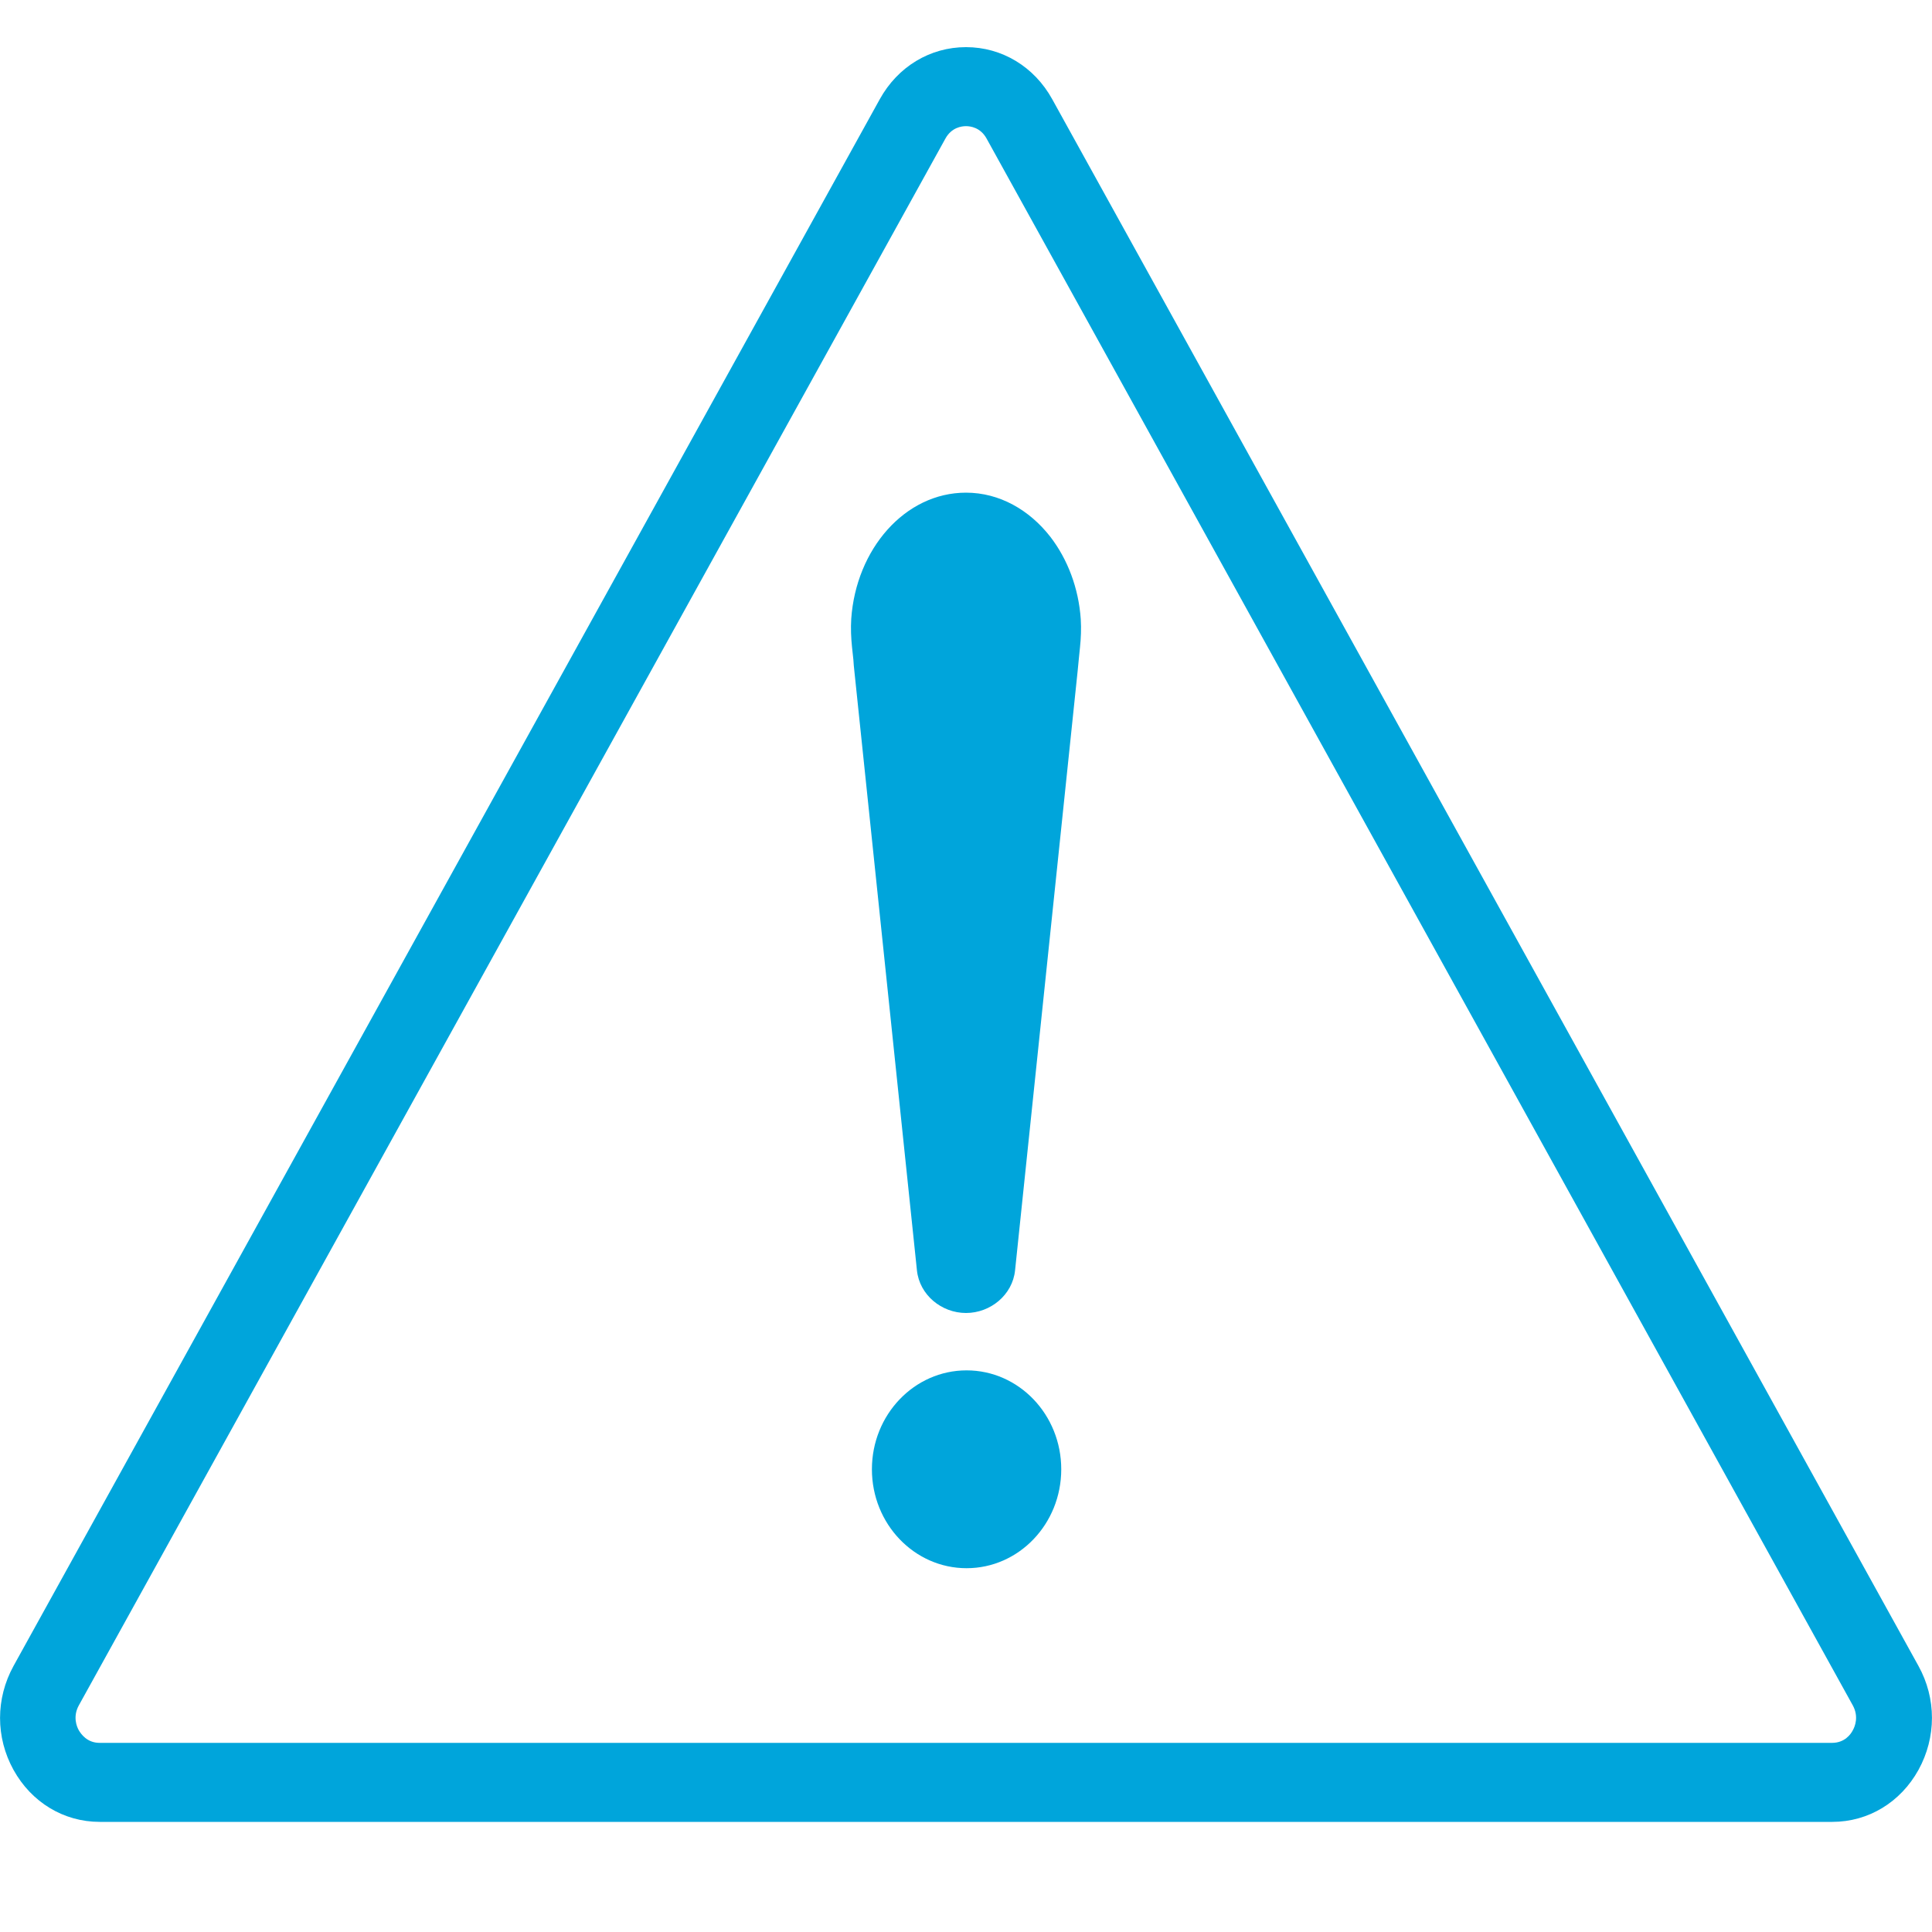 <?xml version="1.0" encoding="utf-8"?>
<!-- Generator: Adobe Illustrator 26.4.1, SVG Export Plug-In . SVG Version: 6.00 Build 0)  -->
<svg version="1.1" id="Layer_1" xmlns="http://www.w3.org/2000/svg" xmlns:xlink="http://www.w3.org/1999/xlink" x="0px" y="0px"
	 viewBox="0 0 100 100" enable-background="new 0 0 100 100" xml:space="preserve">
<g>
	<g>
		<g>
			<g>
				<path fill="#00A5DB" d="M55.94,32.05c0.03,0.49,0.01,0.98-0.04,1.46l-0.06,0.59c-0.02,0.21-0.04,0.42-0.06,0.62l-3.24,31.03
					c-0.13,1.27-1.27,2.21-2.54,2.21c-1.27,0-2.41-0.94-2.54-2.21l-3.24-31.03c-0.02-0.19-0.04-0.38-0.05-0.58l-0.07-0.65
					c-0.05-0.48-0.07-0.97-0.04-1.46c0.25-3.6,2.77-6.53,5.94-6.53c1.73,0,3.28,0.89,4.37,2.29C55.26,28.95,55.83,30.44,55.94,32.05
					z"/>
			</g>
			<g>
				<ellipse fill="#00A5DB" cx="50.03" cy="76.05" rx="4.9" ry="5.12"/>
			</g>
		</g>
		<g>
			<path fill="#00A5DB" d="M94.84,94.3H5.16c-1.86,0-3.53-1.01-4.46-2.69c-0.93-1.68-0.93-3.69,0-5.38l44.84-81.1
				c0.93-1.68,2.6-2.69,4.46-2.69c0,0,0,0,0,0c1.86,0,3.53,1.01,4.46,2.69l44.84,81.1c0.93,1.68,0.93,3.69,0,5.38
				C98.37,93.29,96.7,94.3,94.84,94.3z M48.93,7.18L4.08,88.27c-0.32,0.58-0.11,1.1,0,1.29c0.11,0.19,0.43,0.65,1.07,0.65h89.68
				c0.65,0,0.97-0.45,1.07-0.65c0.11-0.19,0.32-0.71,0-1.29L51.07,7.18C50.75,6.59,50.22,6.53,50,6.53
				C49.78,6.53,49.25,6.59,48.93,7.18L48.93,7.18z"/>
		</g>
	</g>
</g>
</svg>
